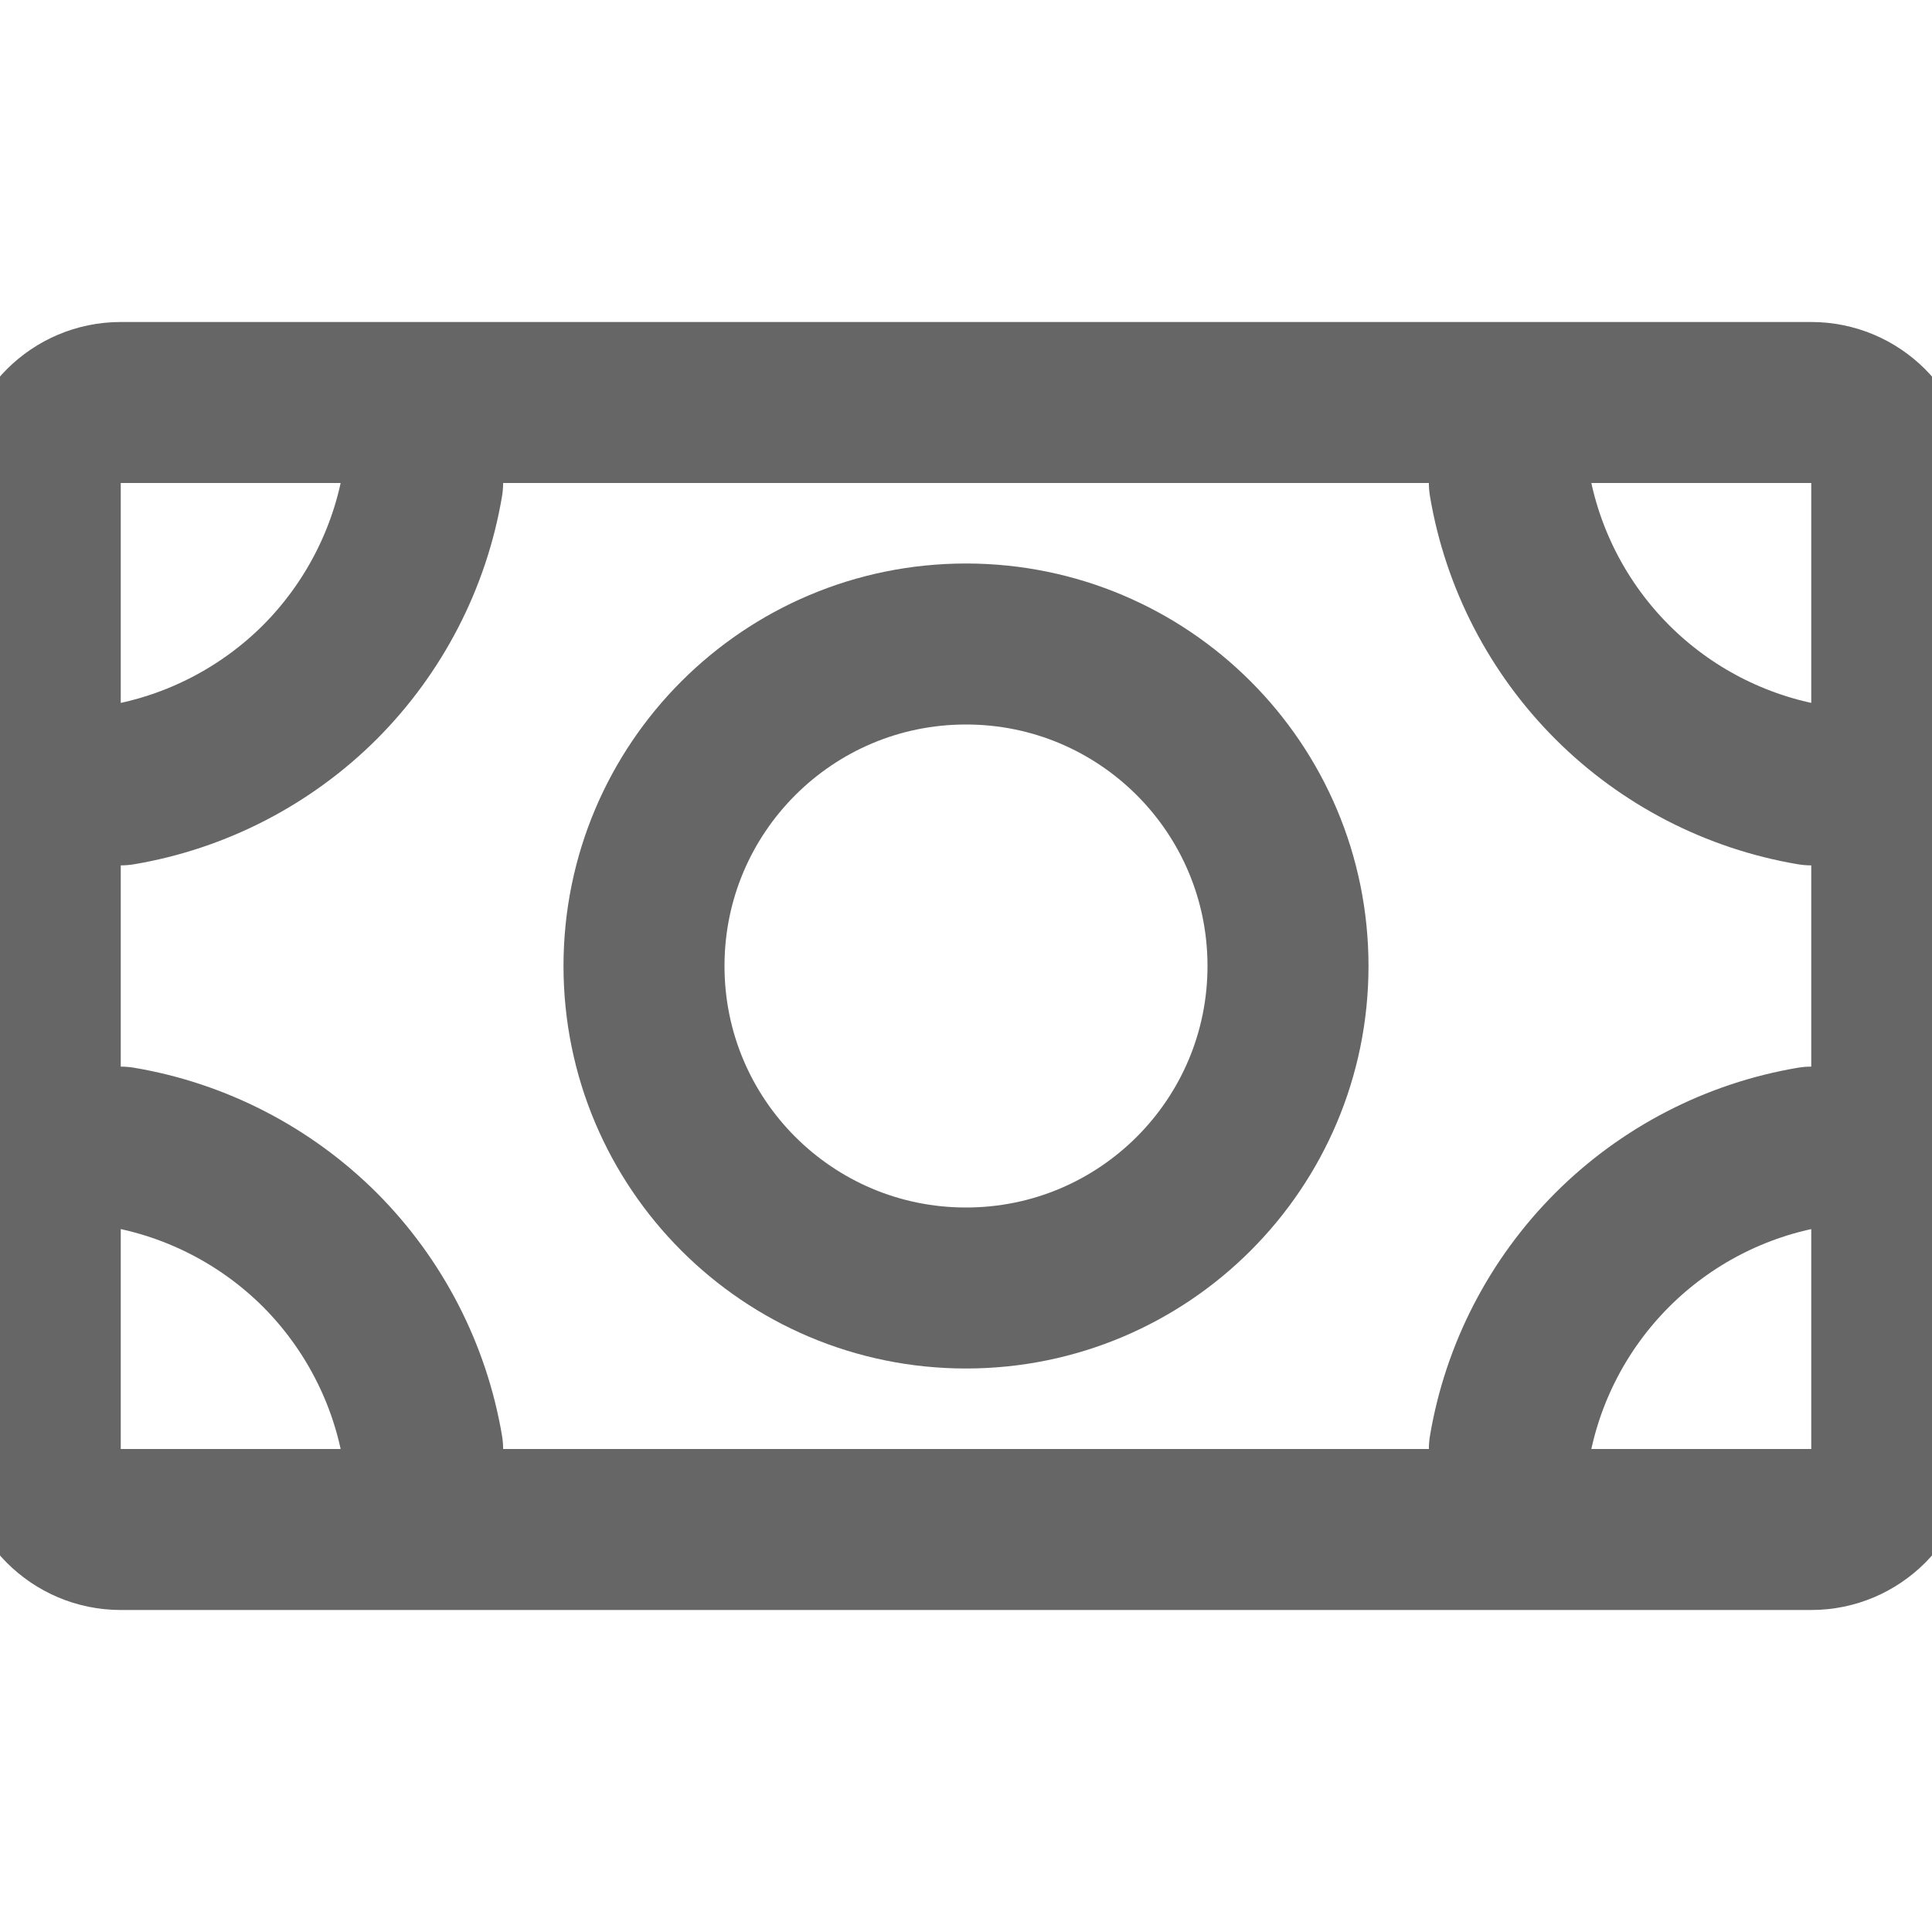 <svg width="12" height="12" viewBox="0 0 12 12" fill="none" xmlns="http://www.w3.org/2000/svg">
<g clip-path="url(#clip0_1734_1095)">
<path d="M6 4C7.105 4 8 4.895 8 6C8 7.105 7.105 8 6 8C4.895 8 4 7.105 4 6C4 4.895 4.895 4 6 4Z" stroke="#666666" stroke-linecap="round" stroke-linejoin="round"/>
<path d="M11.25 2.5C11.526 2.5 11.75 2.724 11.75 3V9C11.75 9.276 11.526 9.5 11.25 9.5H0.75C0.474 9.5 0.25 9.276 0.25 9V3C0.25 2.724 0.474 2.5 0.75 2.5H11.25Z" stroke="#666666" stroke-linecap="round" stroke-linejoin="round"/>
<path d="M11.25 4.875C10.782 4.796 10.349 4.572 10.014 4.237C9.678 3.901 9.454 3.468 9.375 3" stroke="#666666" stroke-linecap="round" stroke-linejoin="round"/>
<path d="M9.375 9C9.454 8.532 9.678 8.099 10.014 7.763C10.349 7.428 10.782 7.204 11.25 7.125" stroke="#666666" stroke-linecap="round" stroke-linejoin="round"/>
<path d="M0.75 7.125C1.218 7.204 1.651 7.428 1.987 7.763C2.322 8.099 2.546 8.532 2.625 9" stroke="#666666" stroke-linecap="round" stroke-linejoin="round"/>
<path d="M2.625 3C2.546 3.468 2.322 3.901 1.987 4.237C1.651 4.572 1.218 4.796 0.75 4.875" stroke="#666666" stroke-linecap="round" stroke-linejoin="round"/>
</g>
<defs>
<clipPath id="clip0_1734_1095">
<rect width="12" height="12" fill="white"/>
</clipPath>
</defs>
</svg>
